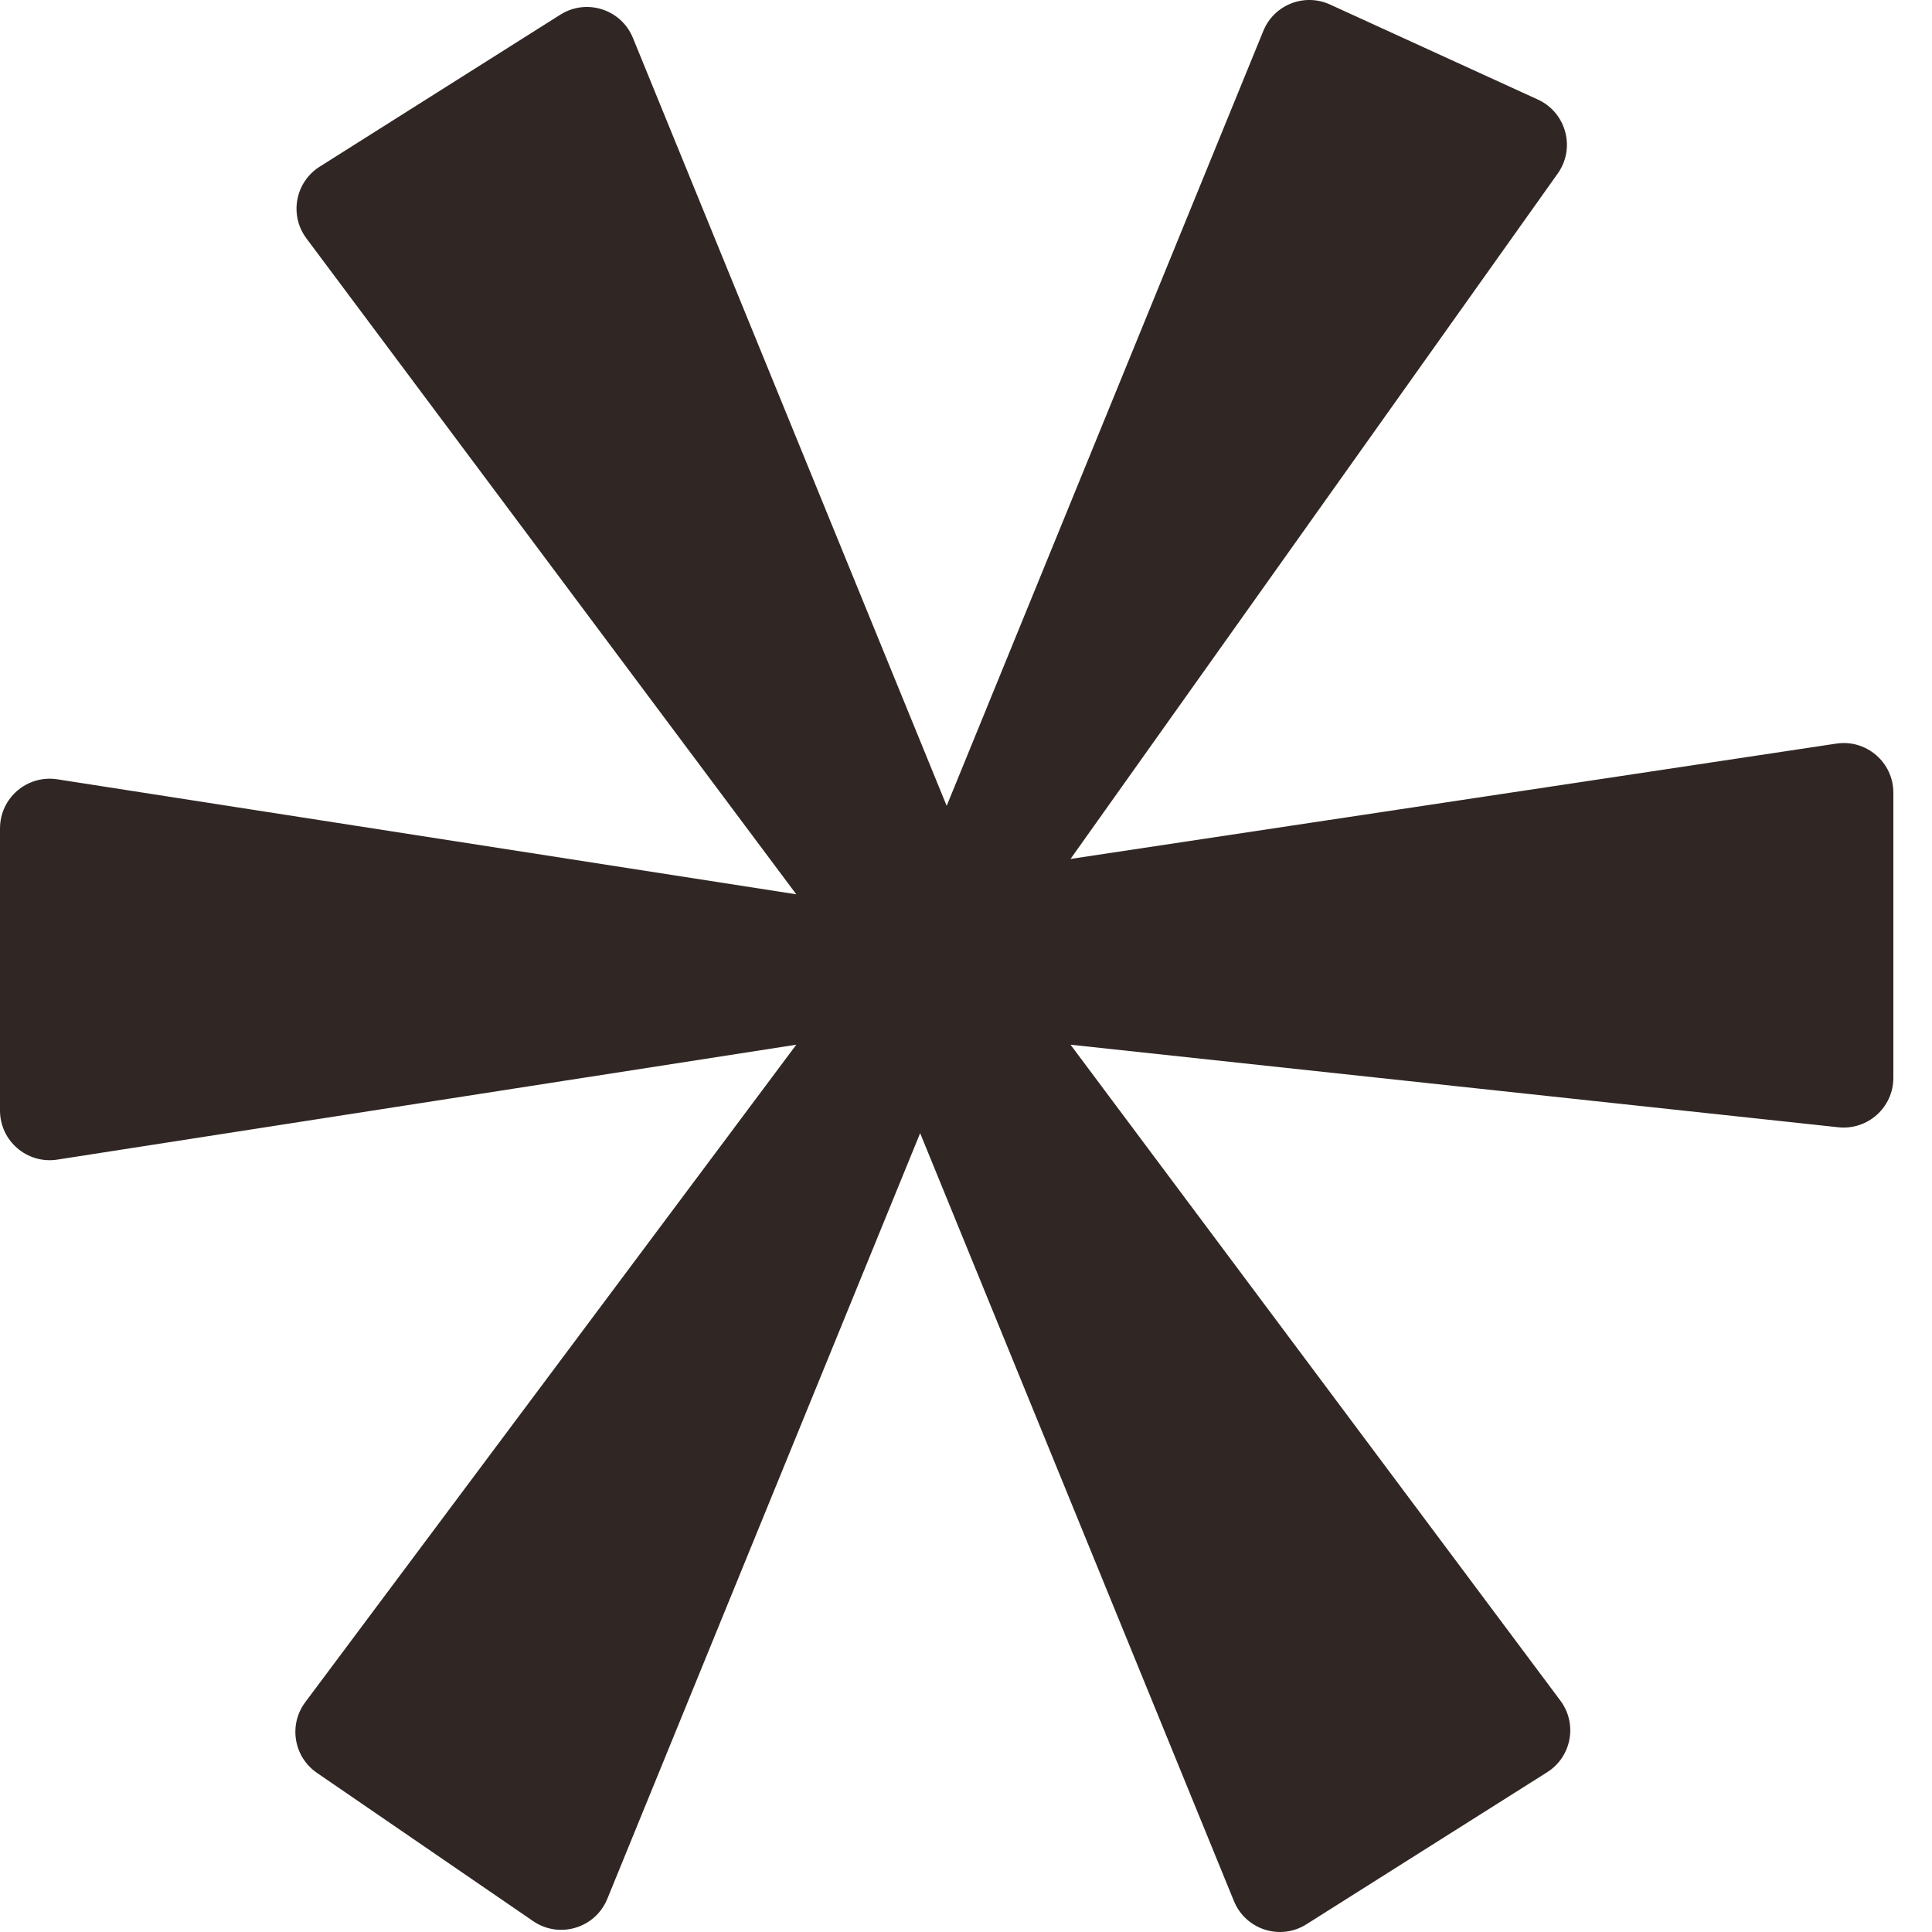<svg width="19" height="19" viewBox="0 0 19 19" fill="none" xmlns="http://www.w3.org/2000/svg">
<path d="M15.124 0.979C15.403 1.107 15.497 1.457 15.319 1.707L10.528 8.447L18.058 7.313C18.354 7.268 18.62 7.497 18.62 7.796V10.6C18.62 10.89 18.368 11.117 18.079 11.086L10.528 10.274L15.345 16.724C15.516 16.952 15.456 17.277 15.215 17.429L12.848 18.924C12.591 19.087 12.25 18.977 12.135 18.696L9.049 11.144L5.972 18.675C5.854 18.963 5.5 19.069 5.243 18.893L3.117 17.435C2.888 17.278 2.836 16.962 3.002 16.74L7.831 10.274L0.564 11.404C0.267 11.45 0 11.221 0 10.921V8.147C0 7.847 0.267 7.618 0.564 7.664L7.831 8.795L3.013 2.344C2.843 2.116 2.903 1.791 3.144 1.639L5.511 0.144C5.768 -0.018 6.109 0.091 6.224 0.372L9.31 7.925L12.424 0.304C12.529 0.047 12.826 -0.071 13.079 0.044L15.124 0.979Z" fill="#302725"/>
</svg>
